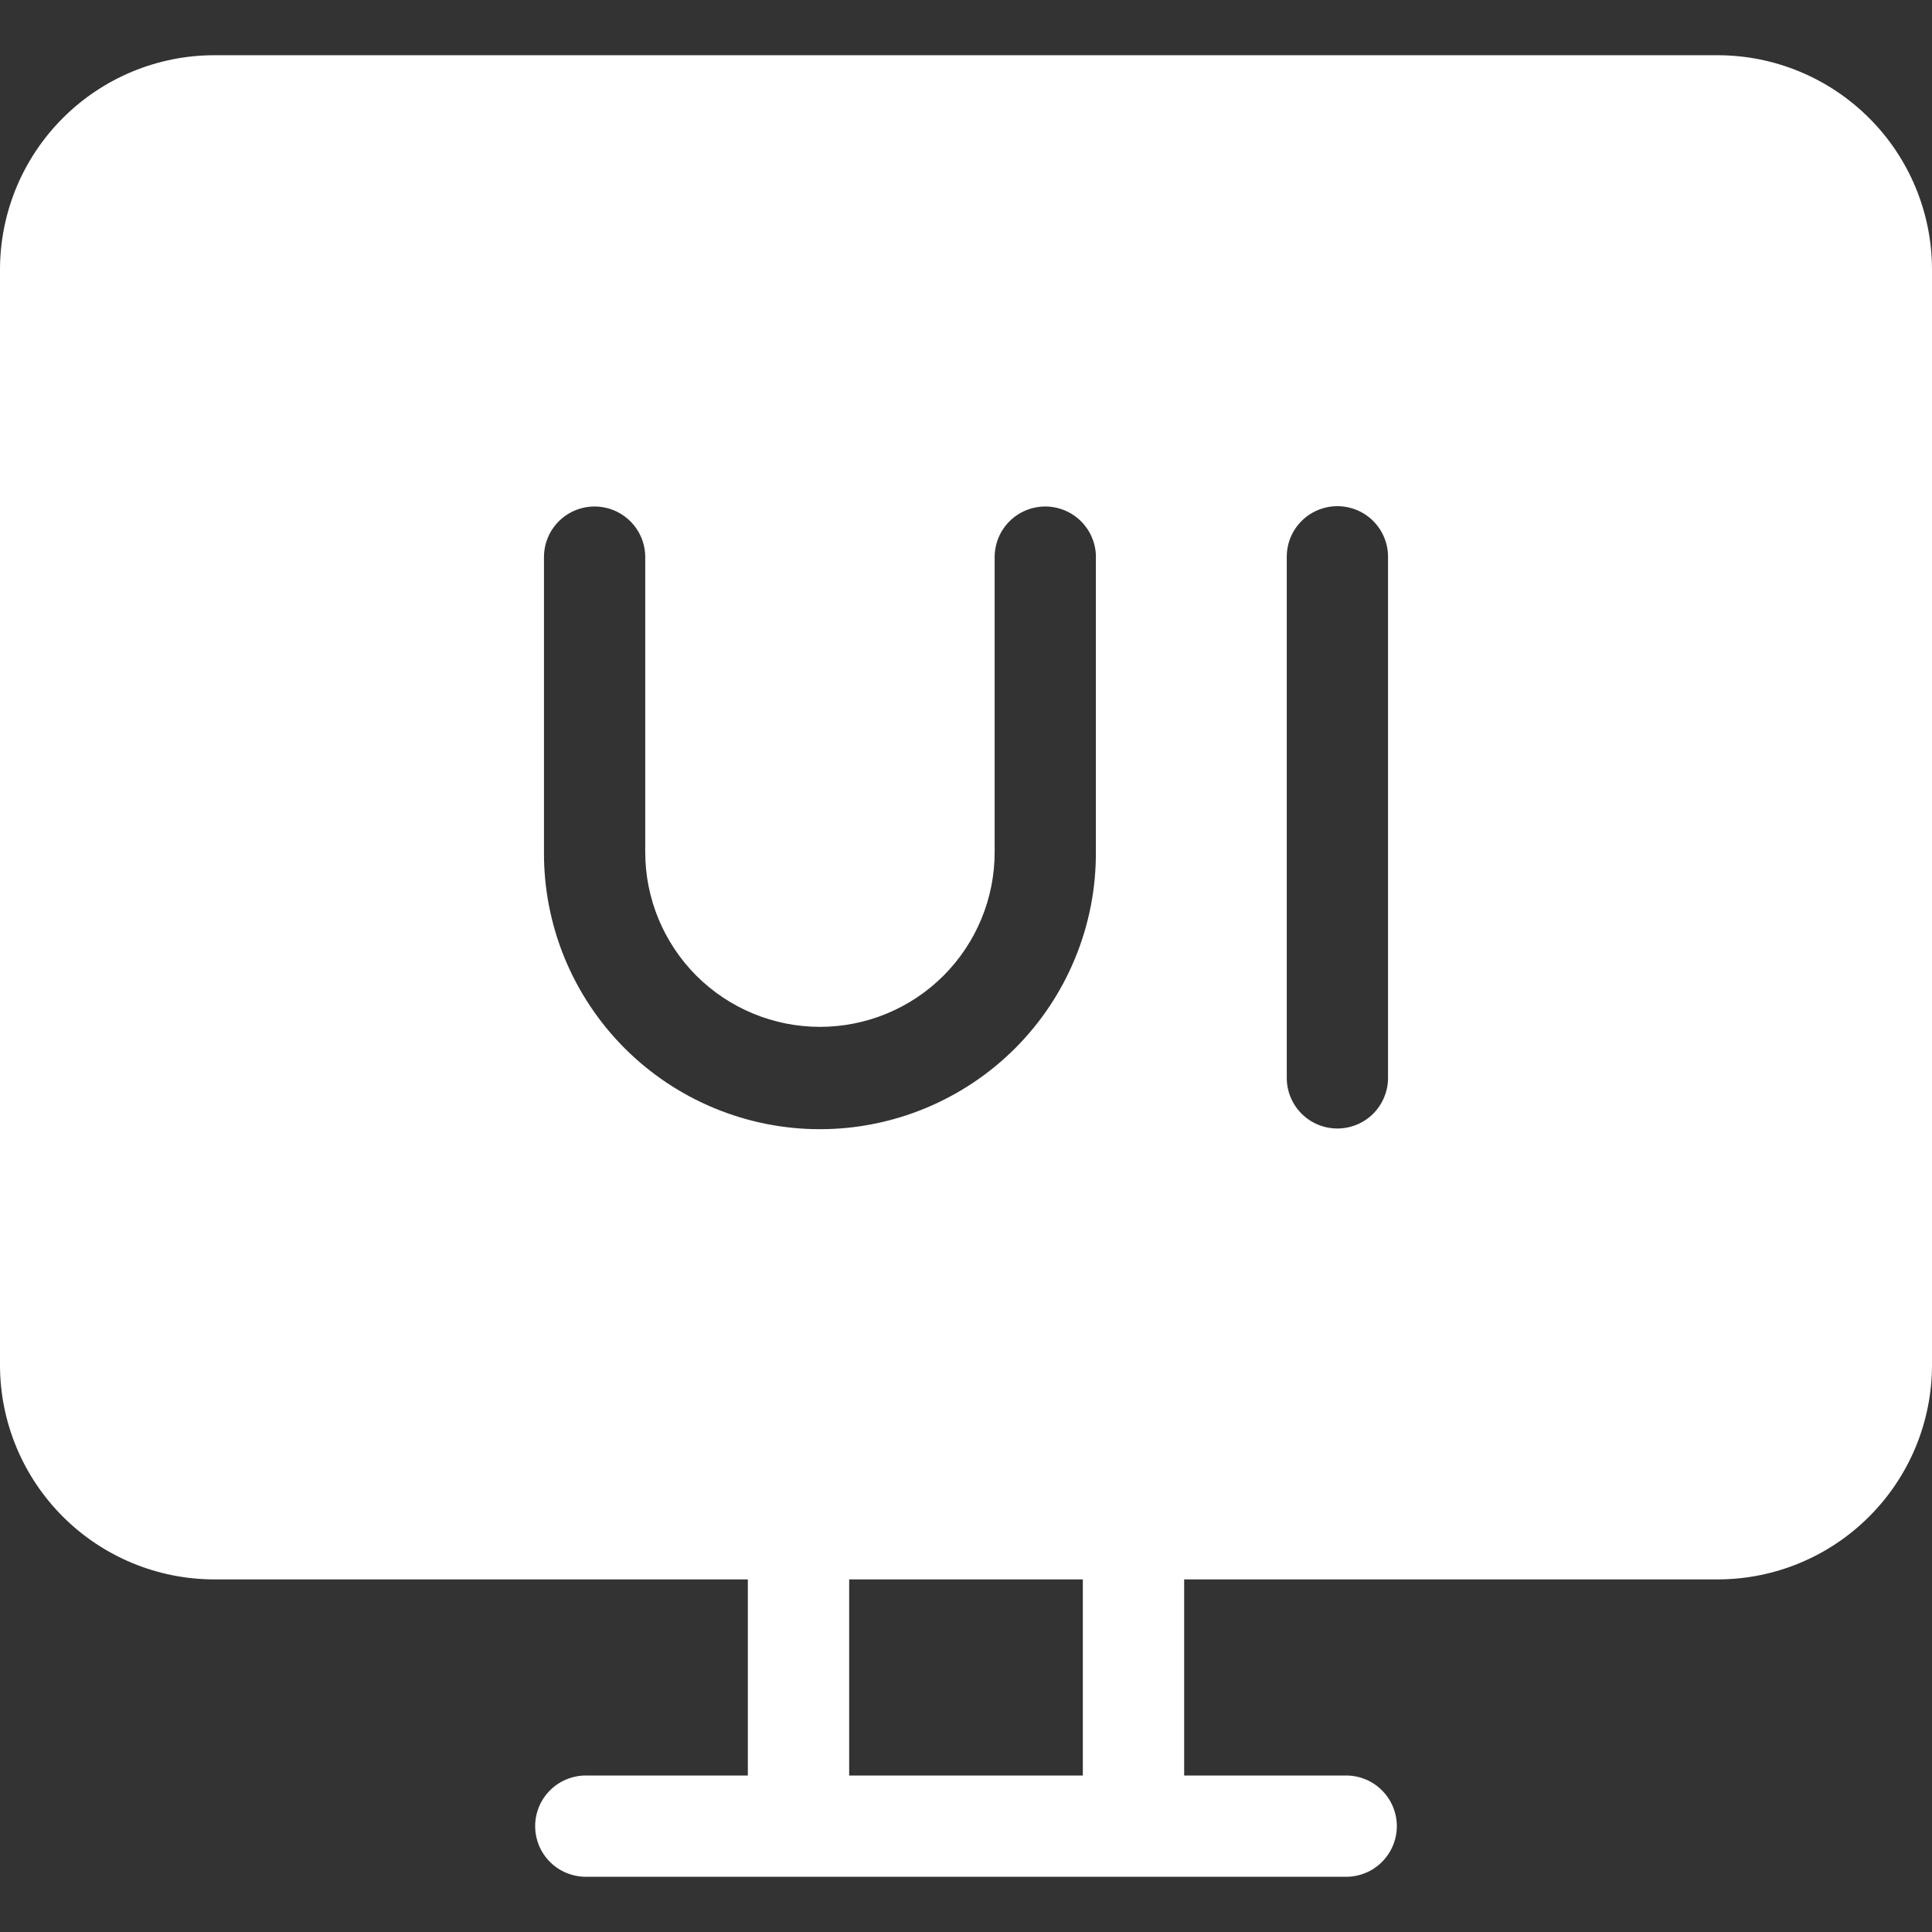 <svg xmlns="http://www.w3.org/2000/svg" width="36" height="36" viewBox="0 0 36 36" fill="none"><rect x="0" y="0" width="36" height="36" fill="#333333" stroke="none"/><path fill-rule="evenodd" clip-rule="evenodd" d="M32.008 1.029H3.992C2.934 1.03 1.919 1.451 1.171 2.2C0.422 2.948 0.001 3.963 0 5.021L0 25.438C0.001 26.497 0.422 27.511 1.171 28.26C1.919 29.008 2.934 29.429 3.992 29.43H13.935V33.084H10.923C10.799 33.083 10.675 33.107 10.56 33.154C10.444 33.201 10.339 33.27 10.251 33.358C10.163 33.445 10.092 33.55 10.044 33.665C9.997 33.78 9.972 33.903 9.972 34.028C9.972 34.152 9.997 34.275 10.044 34.39C10.092 34.505 10.163 34.61 10.251 34.697C10.339 34.785 10.444 34.855 10.56 34.901C10.675 34.948 10.799 34.972 10.923 34.971H25.076C25.201 34.972 25.324 34.948 25.44 34.901C25.555 34.855 25.66 34.785 25.748 34.697C25.837 34.61 25.907 34.505 25.955 34.39C26.003 34.275 26.028 34.152 26.028 34.028C26.028 33.903 26.003 33.78 25.955 33.665C25.907 33.55 25.837 33.445 25.748 33.358C25.66 33.27 25.555 33.201 25.44 33.154C25.324 33.107 25.201 33.083 25.076 33.084H22.065V29.43H32.008C33.066 29.429 34.081 29.008 34.829 28.259C35.578 27.511 35.999 26.497 36 25.438V5.021C35.999 3.963 35.578 2.948 34.829 2.2C34.081 1.452 33.066 1.03 32.008 1.029ZM20.177 33.084H15.823V29.43H20.177V33.084V33.084ZM25.864 10.367V20.093C25.862 20.341 25.761 20.579 25.585 20.755C25.408 20.93 25.169 21.028 24.92 21.028C24.671 21.028 24.433 20.93 24.256 20.755C24.079 20.579 23.979 20.341 23.977 20.093V10.367C23.979 10.118 24.079 9.88 24.256 9.705C24.433 9.53 24.671 9.432 24.92 9.432C25.169 9.432 25.408 9.53 25.585 9.705C25.761 9.88 25.862 10.118 25.864 10.367V10.367ZM20.42 10.382V15.879C20.423 16.556 20.292 17.227 20.034 17.853C19.777 18.479 19.399 19.048 18.921 19.528C18.443 20.007 17.875 20.388 17.25 20.647C16.625 20.907 15.955 21.041 15.278 21.041C14.601 21.041 13.931 20.907 13.306 20.647C12.681 20.388 12.113 20.007 11.635 19.528C11.157 19.048 10.779 18.479 10.521 17.853C10.264 17.227 10.133 16.556 10.136 15.879V10.381C10.136 10.131 10.235 9.891 10.412 9.714C10.589 9.537 10.829 9.438 11.079 9.438C11.329 9.438 11.569 9.537 11.746 9.714C11.924 9.891 12.023 10.131 12.023 10.381V15.879C12.023 16.742 12.366 17.57 12.976 18.181C13.587 18.791 14.415 19.134 15.278 19.134C16.142 19.134 16.97 18.791 17.58 18.181C18.191 17.57 18.534 16.742 18.534 15.879V10.381C18.534 10.131 18.633 9.891 18.81 9.714C18.987 9.537 19.227 9.438 19.477 9.438C19.727 9.438 19.967 9.537 20.144 9.714C20.321 9.891 20.421 10.131 20.421 10.381L20.42 10.382Z" fill="white"></path></svg>